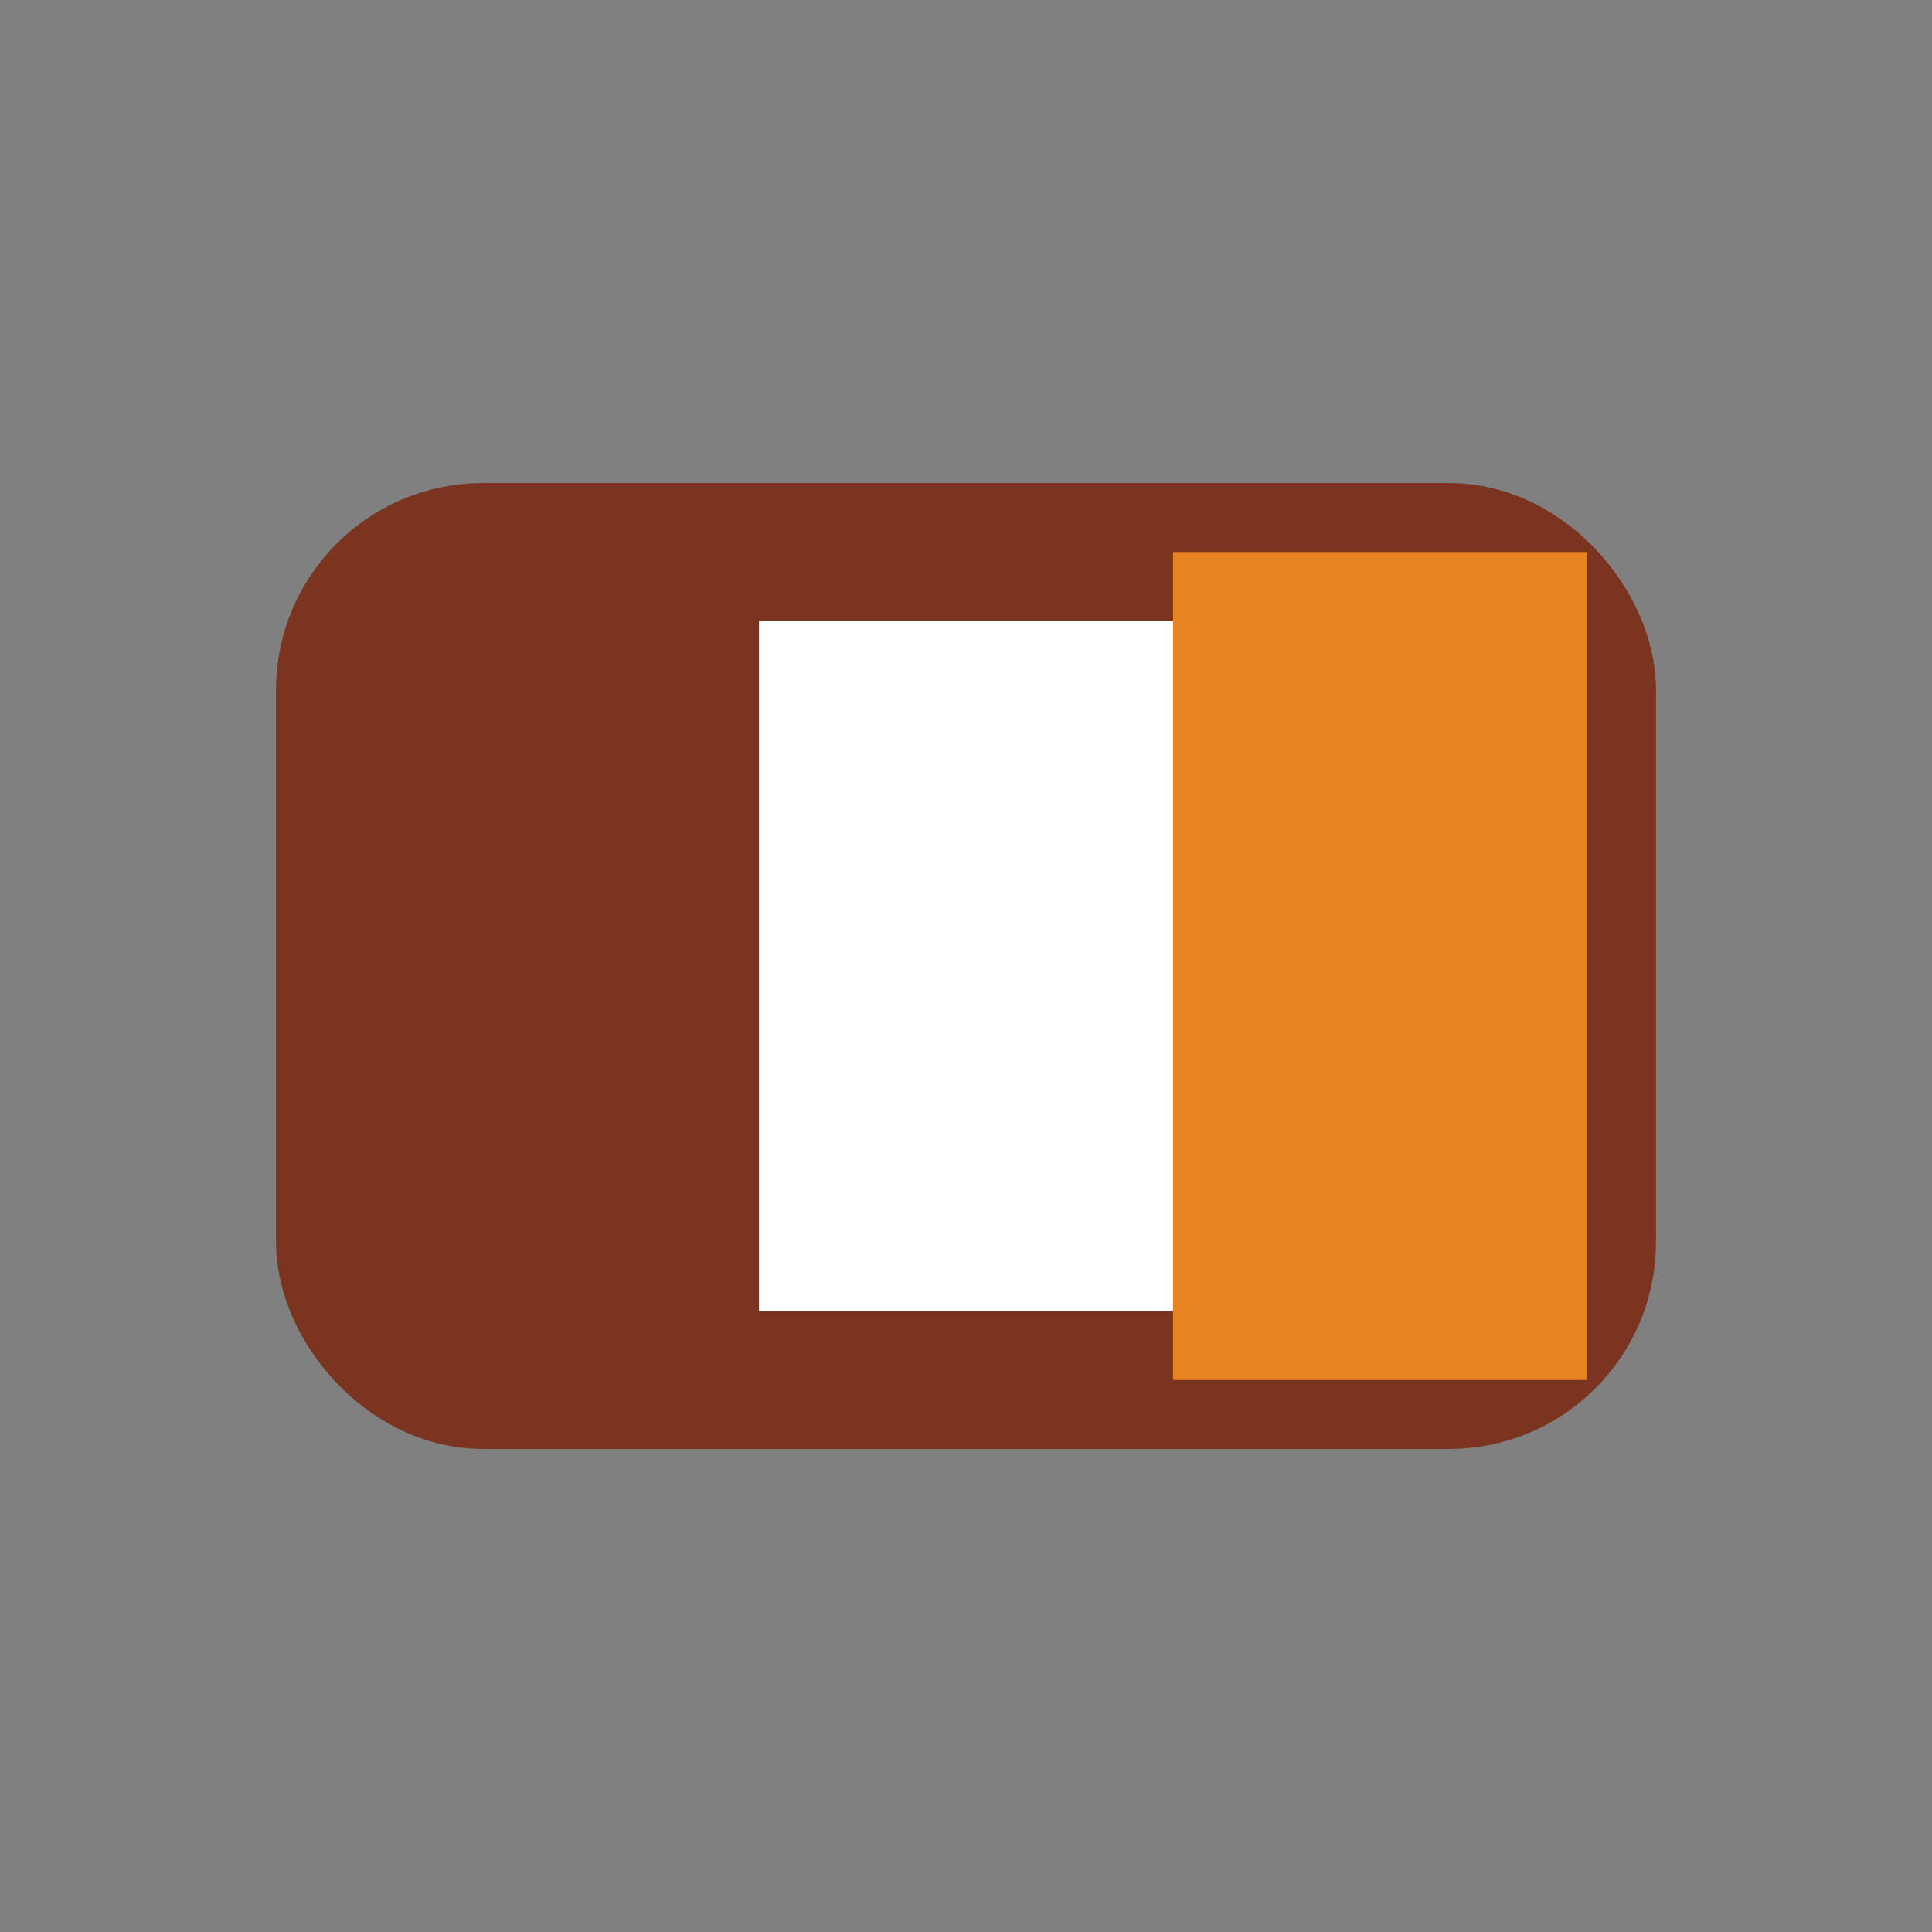 <?xml version="1.0" encoding="UTF-8"?>
<svg xmlns="http://www.w3.org/2000/svg" width="28" height="28" viewBox="0 0 28 28"><rect x="0" y="0" width="28" height="28" fill="#808080" stroke="none"/><rect x="5" y="8" width="18" height="12" rx="2" fill="#fff" stroke="#7A341F" stroke-width="2"/><rect x="5" y="8" width="6" height="12" fill="#7A341F"/><rect x="17" y="8" width="6" height="12" fill="#E88322"/></svg>